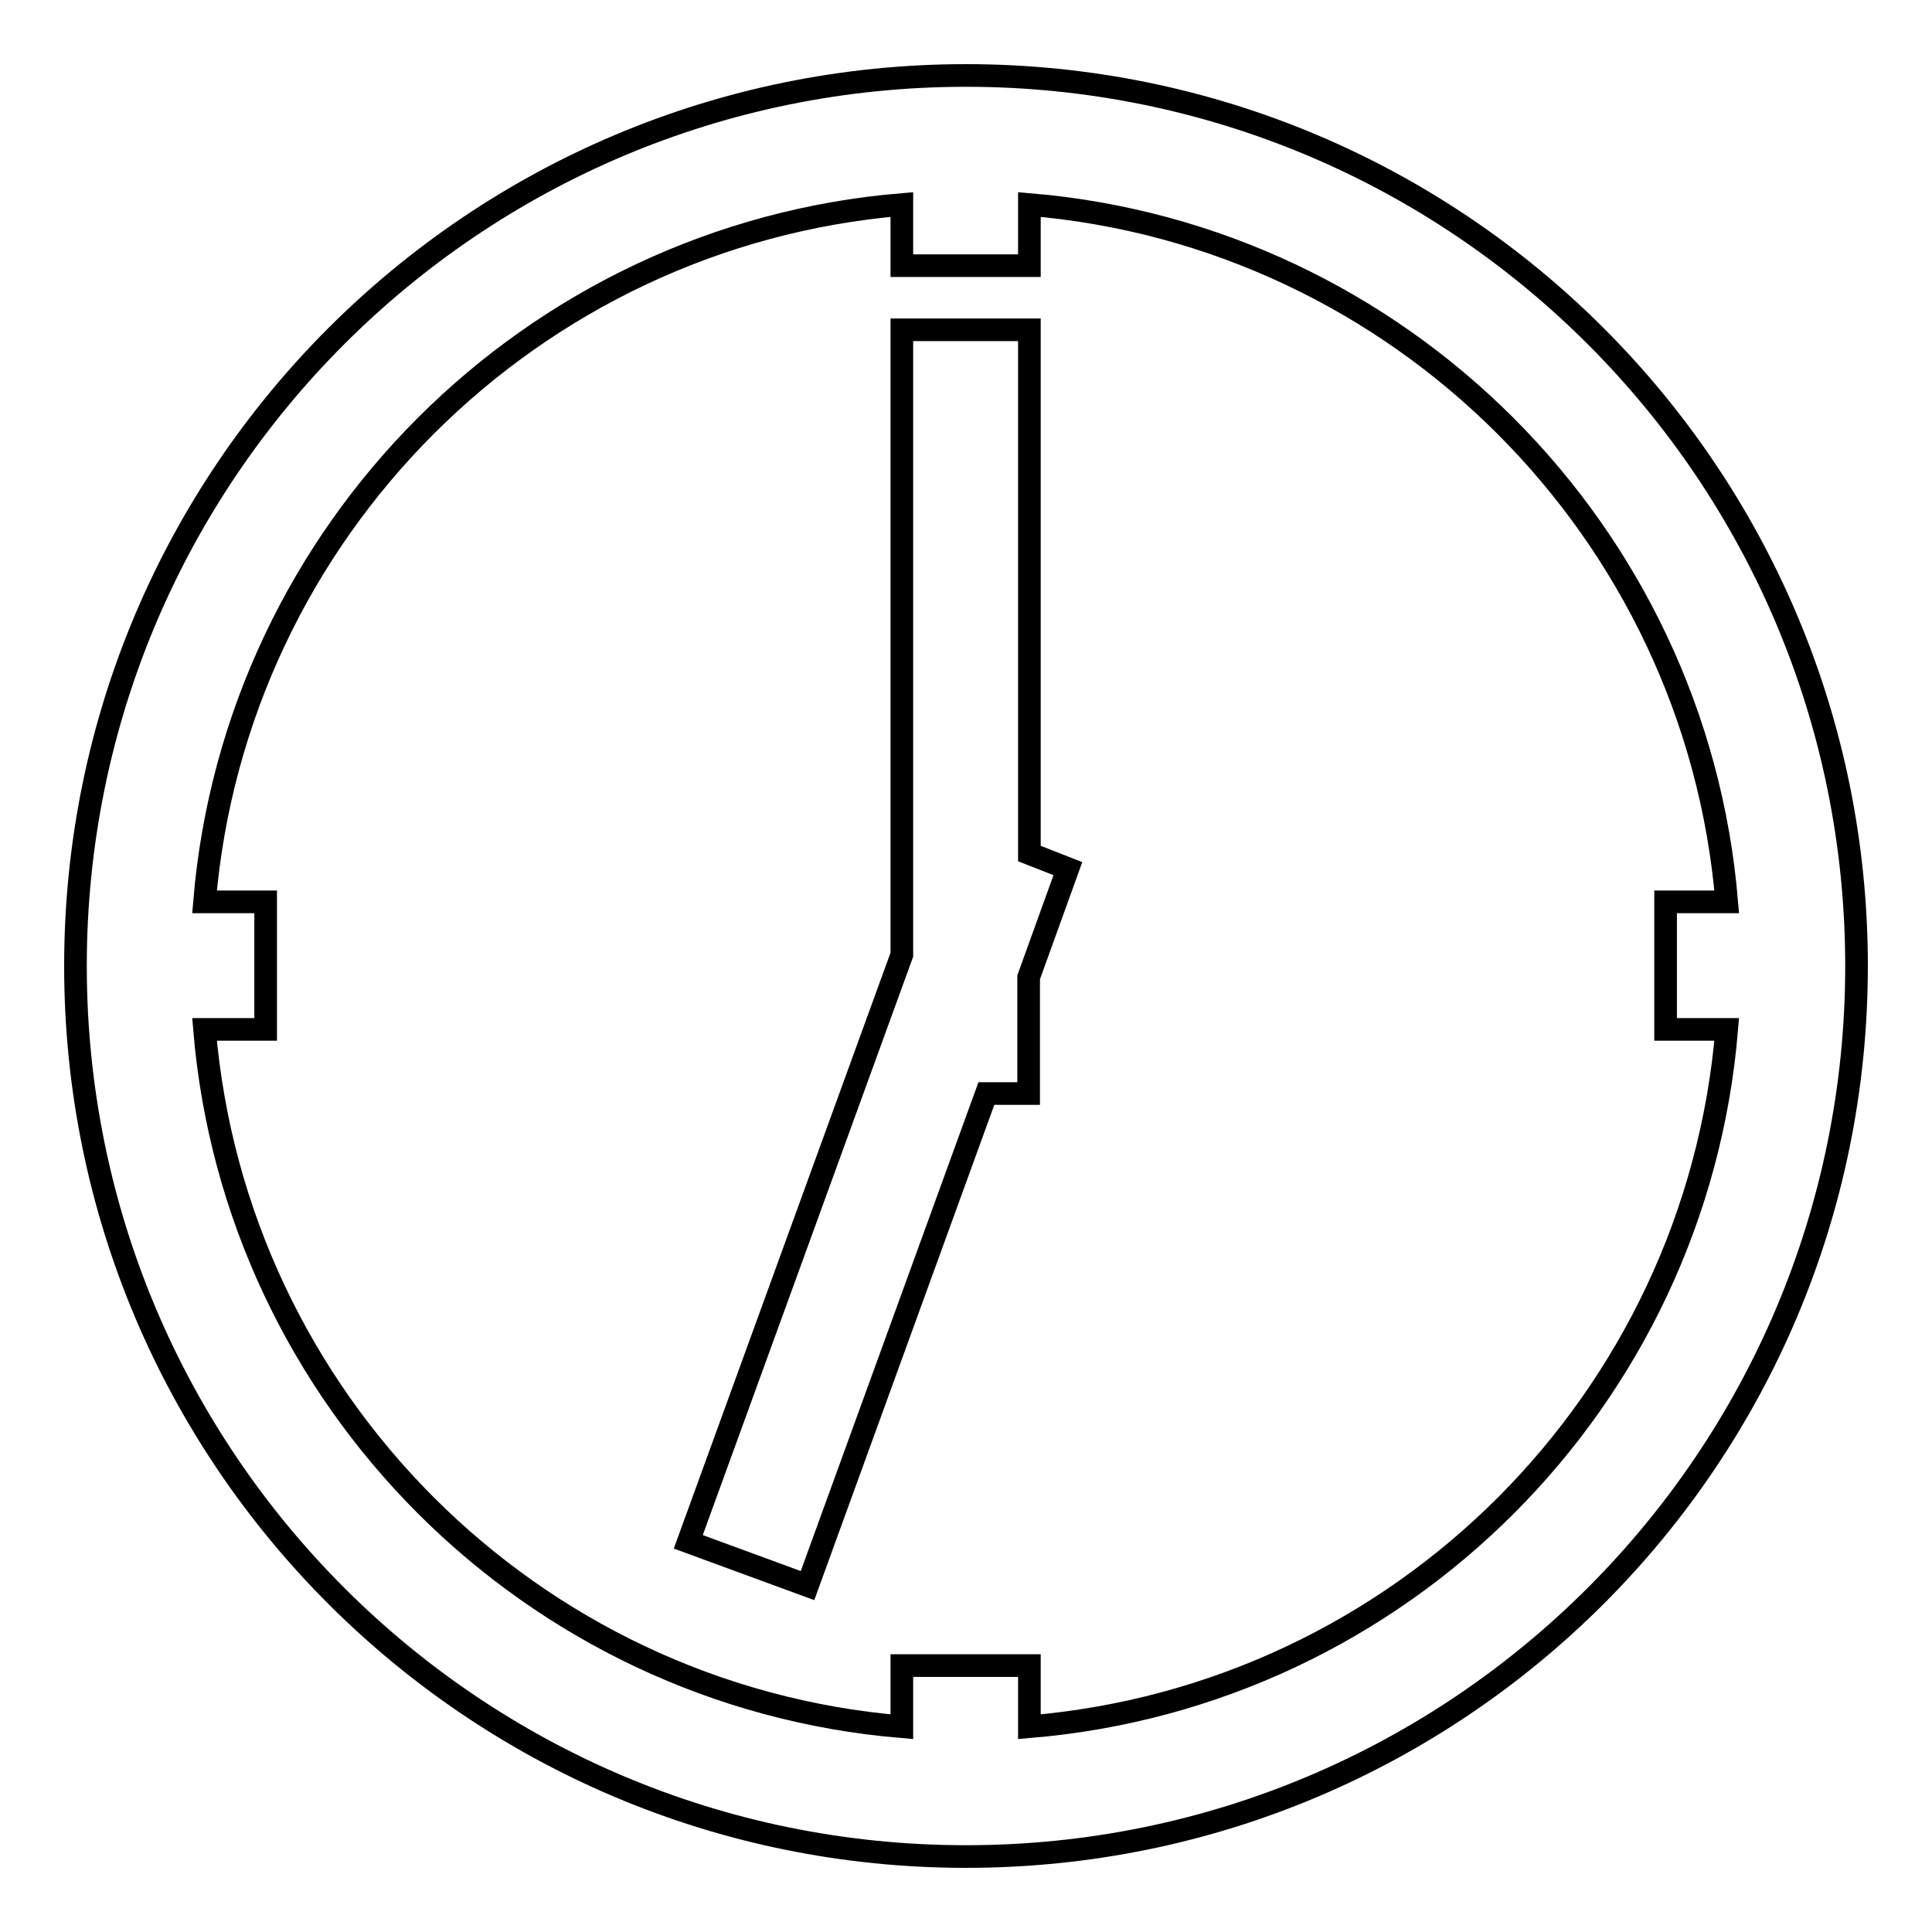 <?xml version="1.0" encoding="utf-8"?>
<!-- Svg Vector Icons : http://www.onlinewebfonts.com/icon -->
<!DOCTYPE svg PUBLIC "-//W3C//DTD SVG 1.1//EN" "http://www.w3.org/Graphics/SVG/1.1/DTD/svg11.dtd">
<svg version="1.1" xmlns="http://www.w3.org/2000/svg" xmlns:xlink="http://www.w3.org/1999/xlink" x="0px" y="0px" viewBox="0 0 256 256" enable-background="new 0 0 256 256" xml:space="preserve">
<g><g><path stroke-width="3" fill-opacity="0" stroke="#000000"  d="M128,10C62.8,10,10,62.8,10,128c0,65.2,52.8,118,118,118c65.2,0,118-52.8,118-118C246,62.8,193.2,10,128,10z M136.4,228.8v-8.1h-16.9v8.1c-49.1-4.1-88.3-43.3-92.4-92.4h8.1v-16.9h-8.1c4.1-49.1,43.3-88.3,92.4-92.4v8.1h16.9v-8.1c49.1,4.1,88.3,43.3,92.4,92.4h-8.1v16.9h8.1C224.7,185.6,185.6,224.7,136.4,228.8z"/><path stroke-width="3" fill-opacity="0" stroke="#000000"  d="M136.4,113.1V43.7h-16.9v82.8l-28.3,77.8l15.8,5.8l23.7-65.2h5.6v-15.4l5.2-14.4L136.4,113.1z"/></g></g>
</svg>